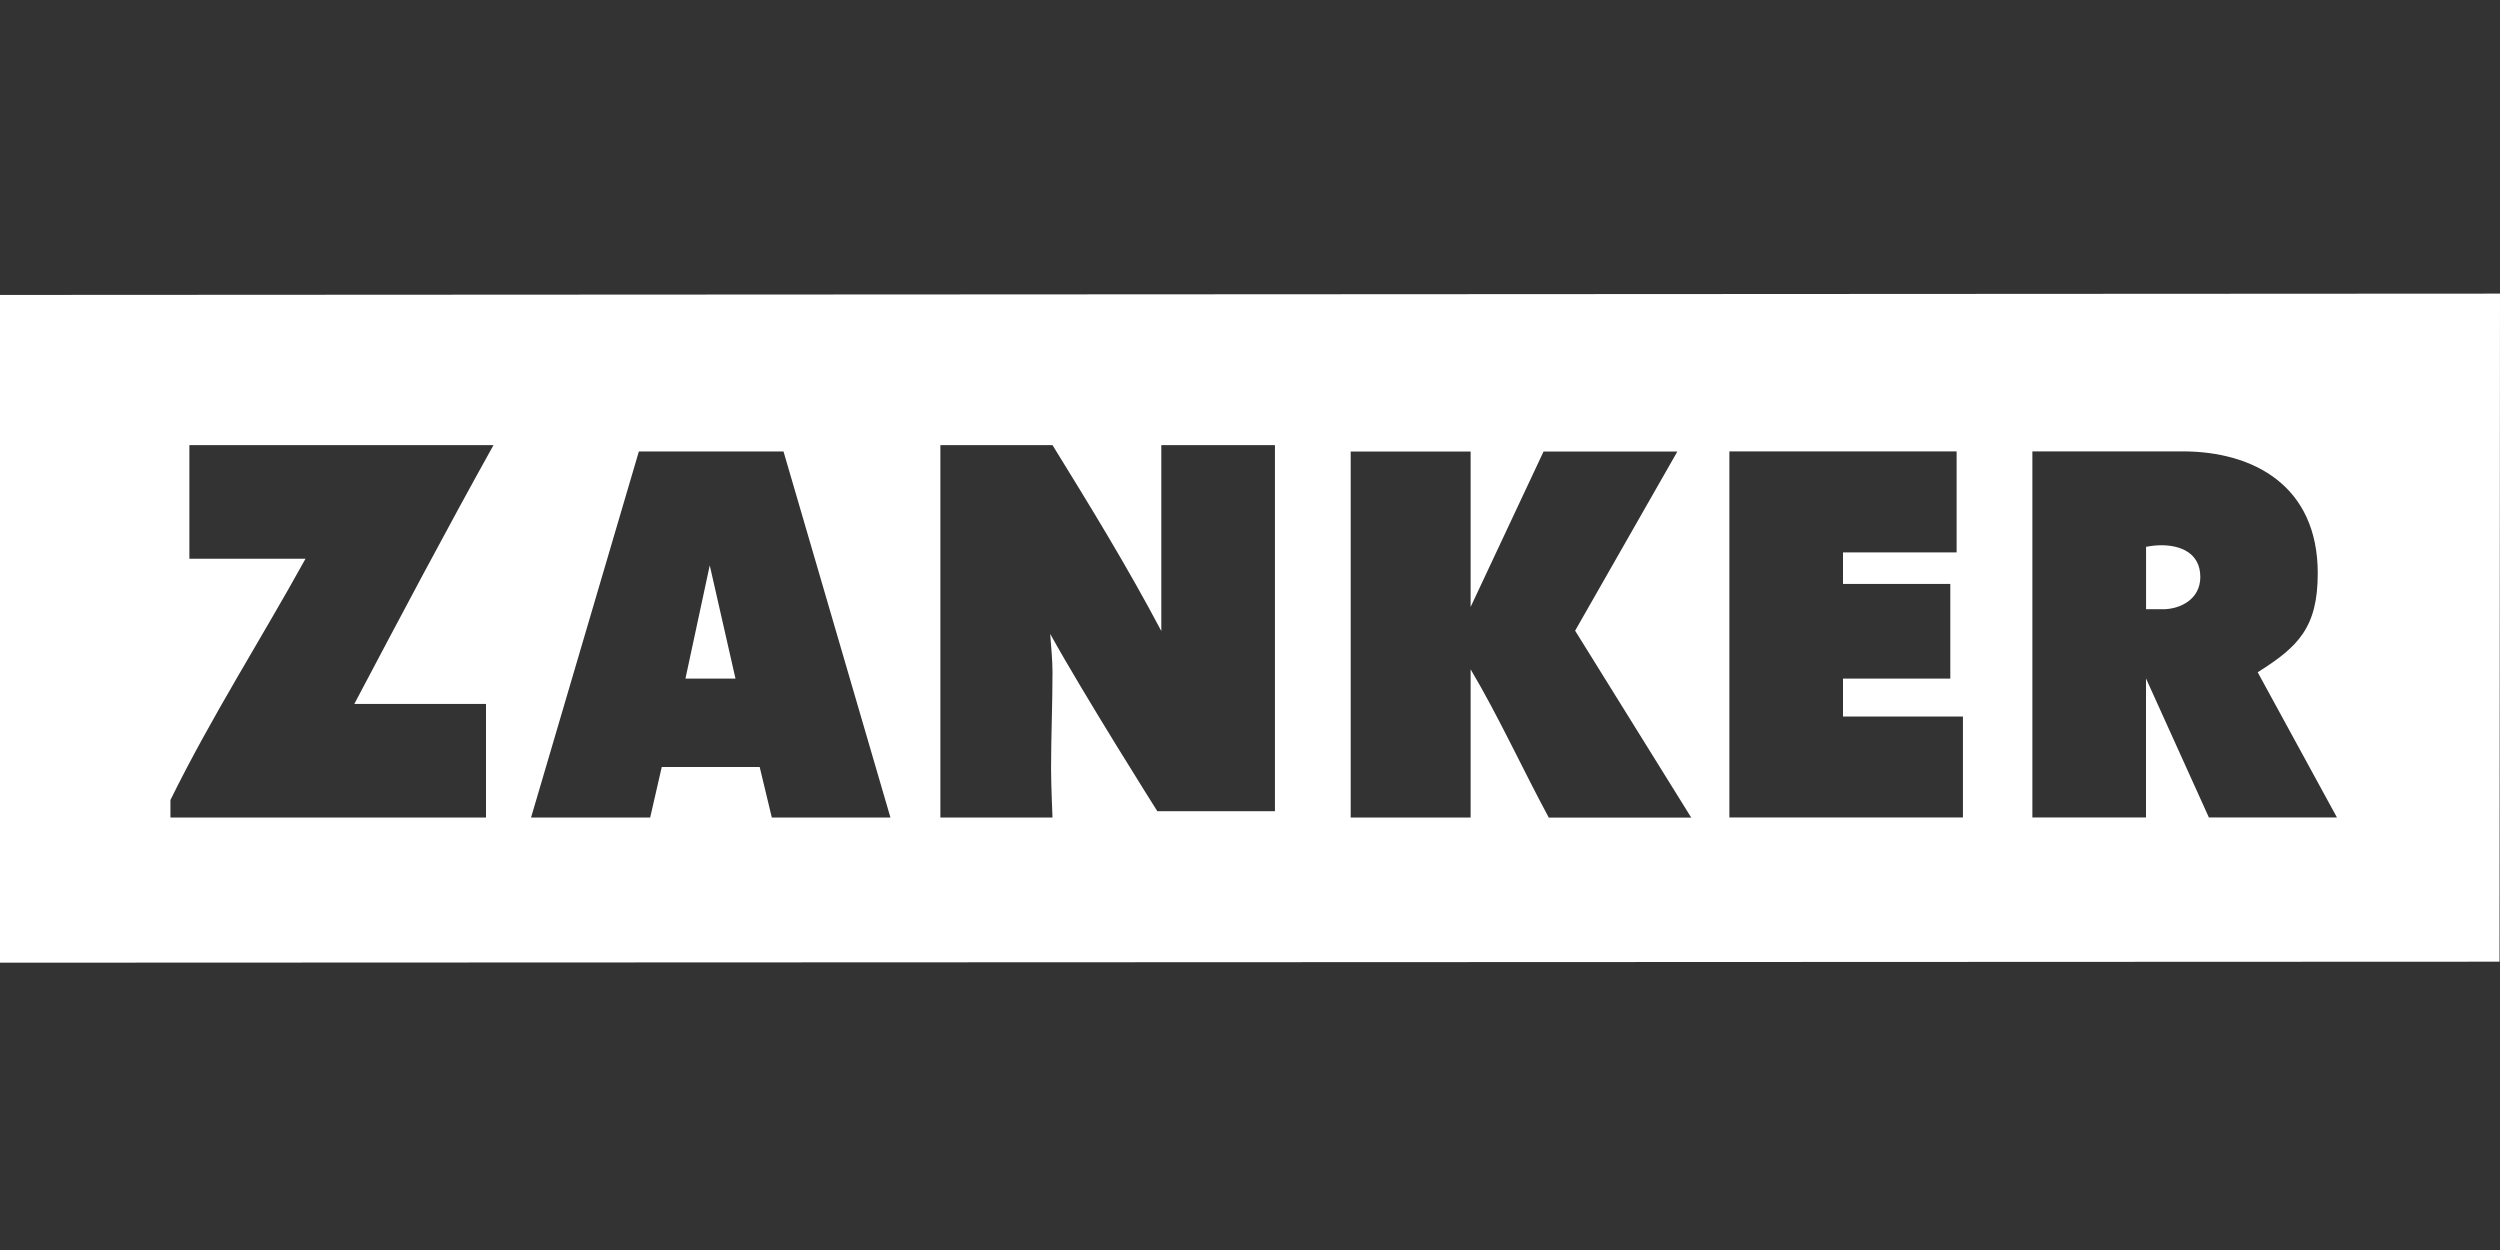 <svg xmlns="http://www.w3.org/2000/svg" id="Ebene_1" viewBox="0 0 400 200"><rect x="0" y="0" width="400" height="200" fill="#333333" stroke="none"/><defs><style>.cls-1{fill:none;}.cls-2{fill:#fff;}</style></defs><rect class="cls-1" width="400" height="200"></rect><g id="Ebene_1-2"><g><polygon class="cls-2" points="117.68 108.58 109.67 108.58 113.56 90.46 117.68 108.58 117.68 108.58"></polygon><g><path class="cls-2" d="M0,47.19v106.84l399.92-.16,.08-106.89L0,47.19ZM77.76,112.62v18.18H27.27v-2.8c6.53-13.28,14.46-25.65,21.61-38.6H30.3v-18.18h48.66c-7.62,13.69-14.95,27.55-22.27,41.41h21.07Zm45.73,18.18l-1.94-8.08h-15.67l-1.85,8.08h-19.06l17.25-58.57h23.14l17.11,58.57h-18.98Zm80.49-1.01h-18.81s-11.67-18.48-17.14-28.37c.15,2.08,.37,4.16,.37,6.16,0,5.16-.23,10.31-.23,15.39,0,2.57,.23,7.83,.23,7.83h-17.94v-59.58h17.94c6,9.72,12.01,19.52,17.41,29.75v-29.75h18.18v58.57h-.01Zm43.81,1c-4.23-7.85-7.95-16.03-12.49-23.7v23.72h-19.19v-58.57h19.19v24.87l11.67-24.87h21.41l-16.36,28.67,18.58,29.91h-22.82Zm66.28,0h-37.37v-58.57h36.36v16.16h-18.18v5.05h17.17v15.15h-17.17v6.06h19.19v16.16Zm39.35,0l-10.06-22.24v22.24h-18.18v-58.57h24.03c11.33,0,21.63,5.48,21.63,19.5,0,8.71-3.15,11.78-9.61,15.84l12.68,23.23h-20.49Z"></path><path class="cls-2" d="M346.06,97.47h-2.69v-9.98c.83-.16,1.65-.25,2.47-.25,2.92,0,6.21,1.16,6.21,5.08,0,3.57-3.22,5.16-6,5.16h.01Z"></path></g></g></g></svg>